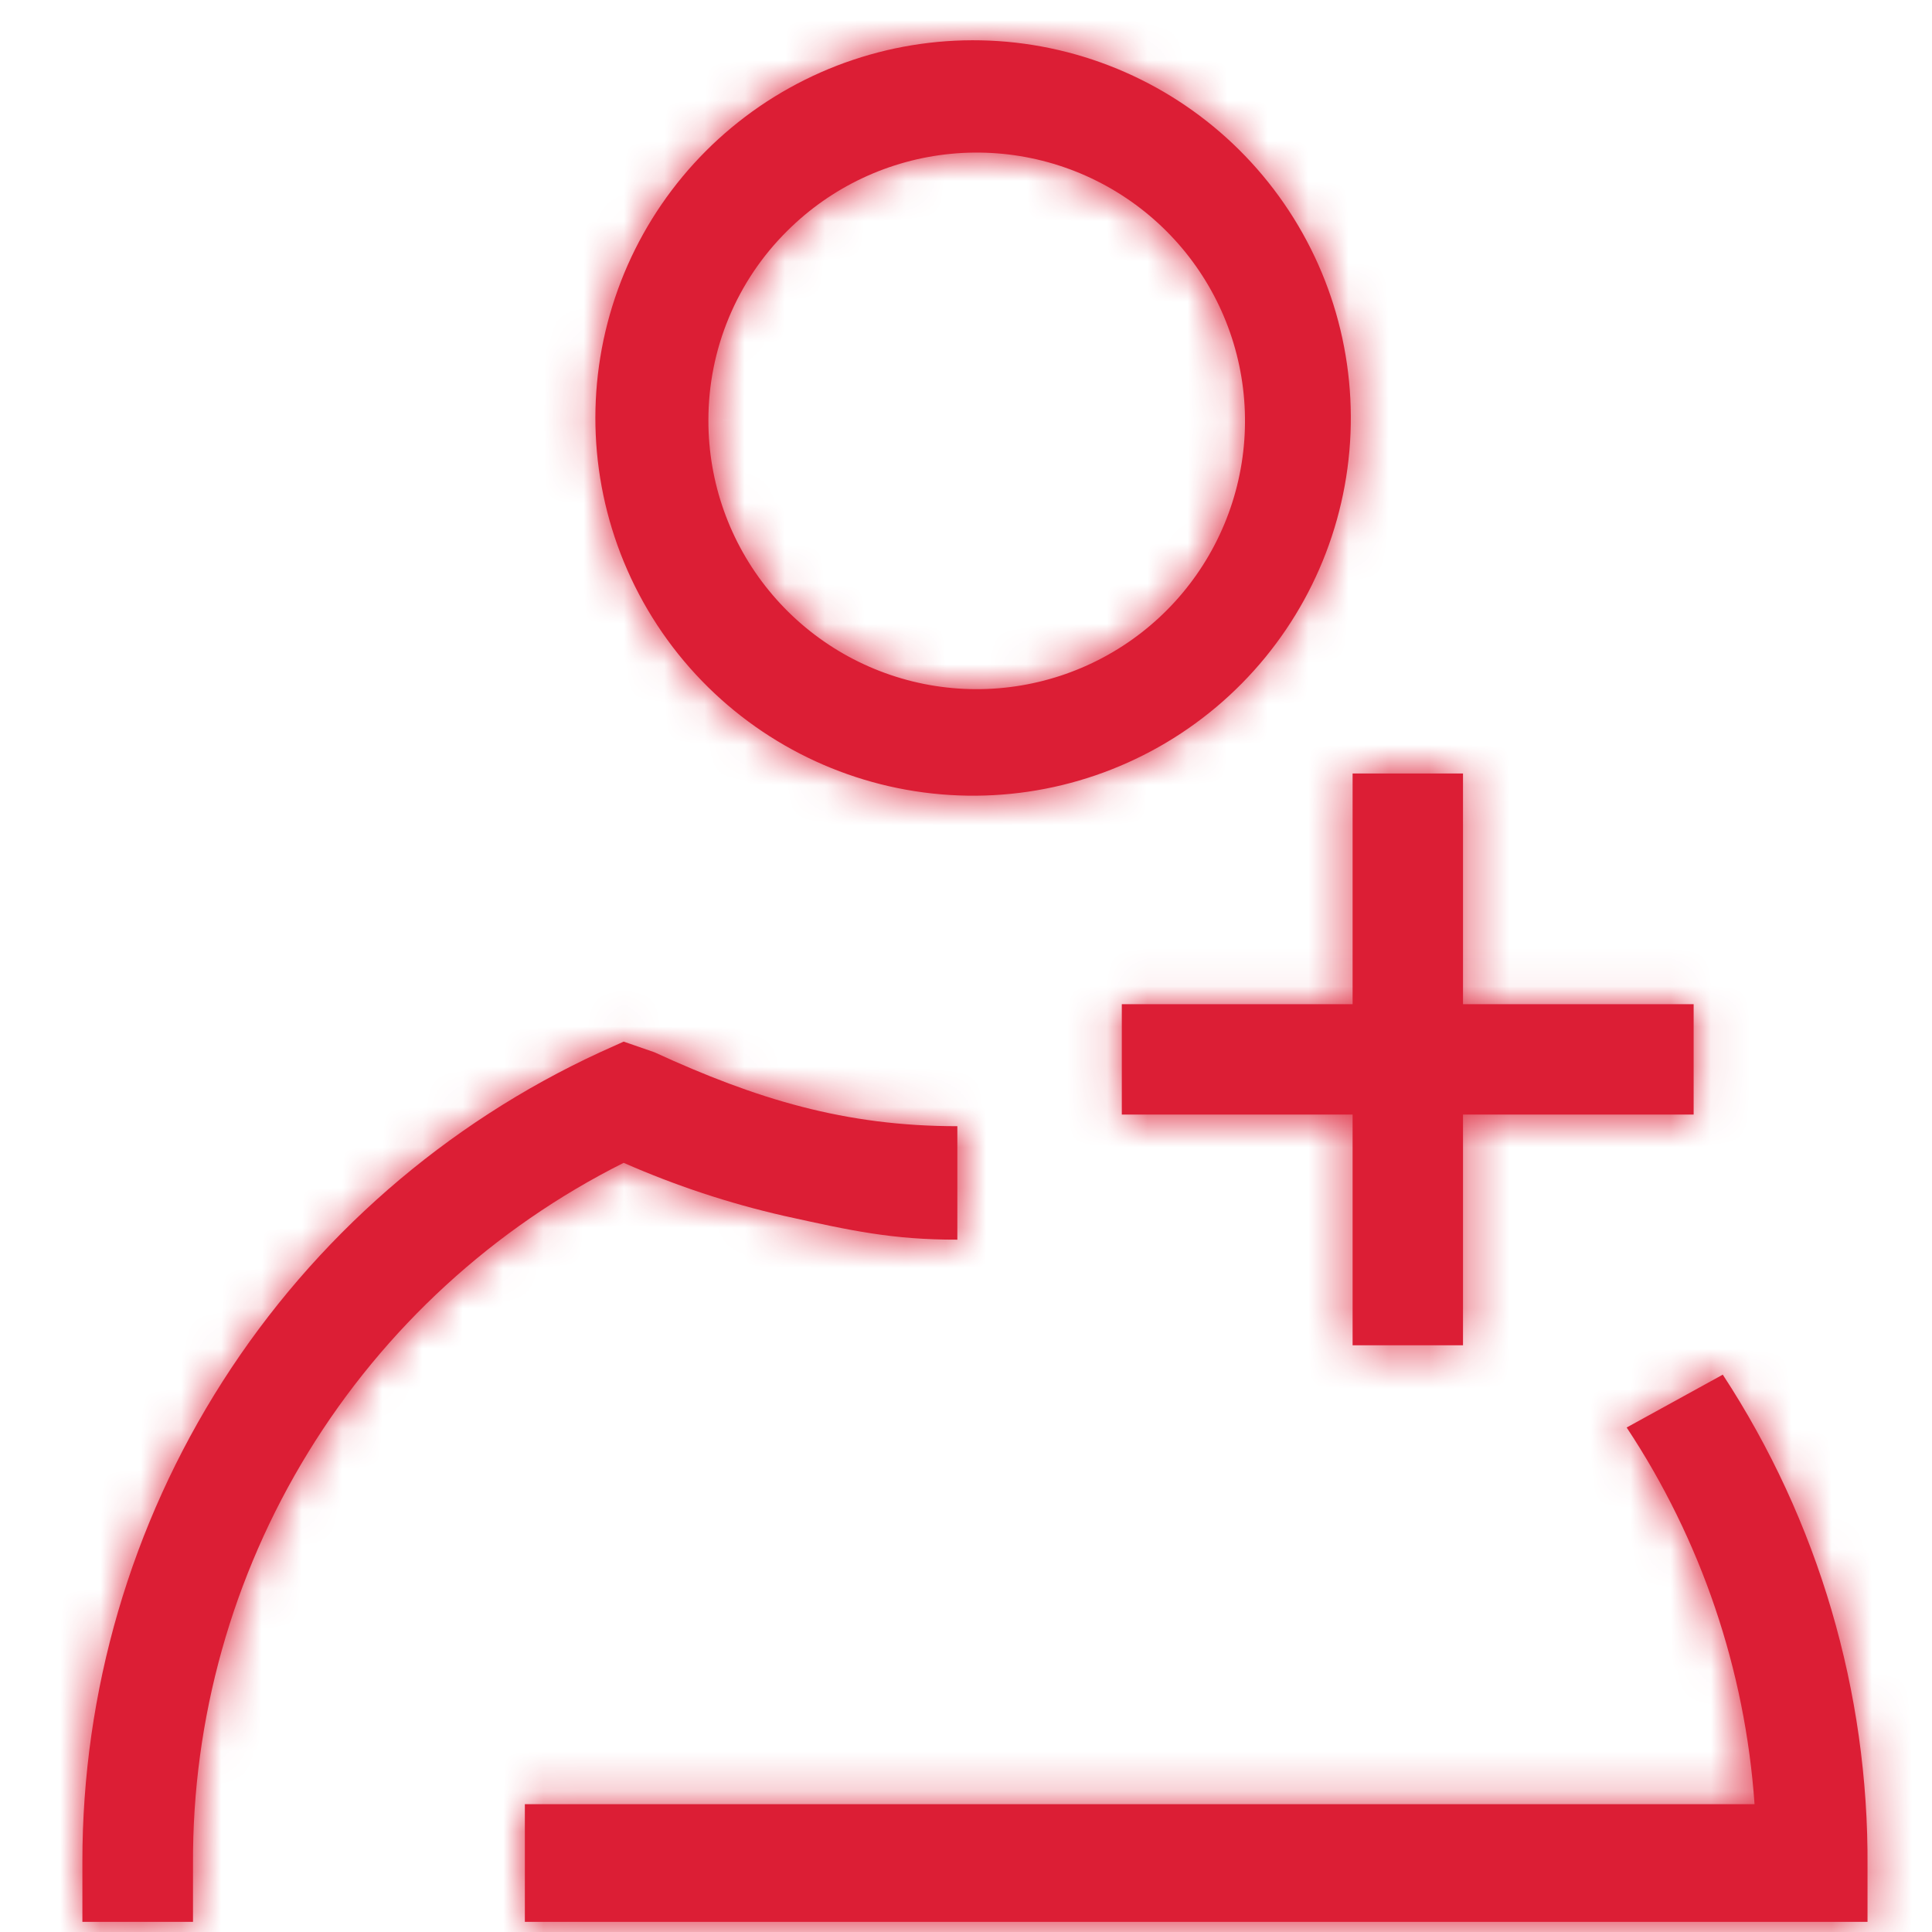 <svg width="48" height="48" viewBox="0 0 48 48" fill="none" xmlns="http://www.w3.org/2000/svg">
<mask id="path-1-inside-1" fill="white">
<path fill-rule="evenodd" clip-rule="evenodd" d="M23.814 19.762C21.481 19.672 19.266 18.716 17.6 17.08C16.748 16.243 16.063 15.251 15.583 14.156C14.645 12.019 14.537 9.608 15.281 7.395C16.024 5.182 17.566 3.326 19.605 2.189C21.644 1.052 24.034 0.715 26.307 1.245C28.581 1.775 30.575 3.133 31.901 5.055C33.227 6.976 33.789 9.323 33.477 11.637C33.166 13.95 32.003 16.065 30.216 17.568C28.43 19.07 26.147 19.853 23.814 19.762ZM23.622 3.822C22.087 3.971 20.651 4.647 19.559 5.737C18.937 6.352 18.444 7.085 18.108 7.893C17.771 8.702 17.599 9.568 17.6 10.444C17.598 11.986 18.129 13.482 19.106 14.675C20.082 15.87 21.442 16.688 22.954 16.992C24.466 17.295 26.037 17.065 27.398 16.34C28.76 15.616 29.828 14.441 30.42 13.018C31.013 11.594 31.093 10.008 30.648 8.531C30.203 7.055 29.259 5.778 27.978 4.92C26.697 4.061 25.157 3.673 23.622 3.822ZM23.785 27.98C20.99 27.98 18.796 27.308 16.256 26.142L15.495 25.879L14.911 26.142C11.068 27.914 7.814 30.751 5.534 34.316C3.254 37.881 2.044 42.025 2.047 46.257V47.748H4.795V46.315C4.777 42.702 5.77 39.156 7.661 36.077C9.551 32.998 12.265 30.509 15.495 28.89C16.776 29.454 18.107 29.895 19.471 30.206L19.562 30.226L19.562 30.226L19.562 30.226L19.562 30.226C21.12 30.57 22.179 30.804 23.785 30.799V27.98ZM40.414 35.466C42.264 38.258 43.358 41.483 43.591 44.824H13.04V47.748H46.398V46.373C46.428 42.035 45.177 37.784 42.802 34.153L40.414 35.466Z"/>
</mask>
<path fill-rule="evenodd" clip-rule="evenodd" d="M23.814 19.762C21.481 19.672 19.266 18.716 17.6 17.08C16.748 16.243 16.063 15.251 15.583 14.156C14.645 12.019 14.537 9.608 15.281 7.395C16.024 5.182 17.566 3.326 19.605 2.189C21.644 1.052 24.034 0.715 26.307 1.245C28.581 1.775 30.575 3.133 31.901 5.055C33.227 6.976 33.789 9.323 33.477 11.637C33.166 13.95 32.003 16.065 30.216 17.568C28.43 19.07 26.147 19.853 23.814 19.762ZM23.622 3.822C22.087 3.971 20.651 4.647 19.559 5.737C18.937 6.352 18.444 7.085 18.108 7.893C17.771 8.702 17.599 9.568 17.6 10.444C17.598 11.986 18.129 13.482 19.106 14.675C20.082 15.87 21.442 16.688 22.954 16.992C24.466 17.295 26.037 17.065 27.398 16.34C28.76 15.616 29.828 14.441 30.42 13.018C31.013 11.594 31.093 10.008 30.648 8.531C30.203 7.055 29.259 5.778 27.978 4.92C26.697 4.061 25.157 3.673 23.622 3.822ZM23.785 27.98C20.99 27.98 18.796 27.308 16.256 26.142L15.495 25.879L14.911 26.142C11.068 27.914 7.814 30.751 5.534 34.316C3.254 37.881 2.044 42.025 2.047 46.257V47.748H4.795V46.315C4.777 42.702 5.77 39.156 7.661 36.077C9.551 32.998 12.265 30.509 15.495 28.89C16.776 29.454 18.107 29.895 19.471 30.206L19.562 30.226L19.562 30.226L19.562 30.226L19.562 30.226C21.12 30.57 22.179 30.804 23.785 30.799V27.98ZM40.414 35.466C42.264 38.258 43.358 41.483 43.591 44.824H13.04V47.748H46.398V46.373C46.428 42.035 45.177 37.784 42.802 34.153L40.414 35.466Z" fill="#DC1E35"/>
<path d="M17.6 17.08L19.792 14.849L17.6 17.08ZM23.814 19.762L23.694 22.887H23.694L23.814 19.762ZM15.583 14.156L12.72 15.413L15.583 14.156ZM15.281 7.395L18.245 8.391L18.245 8.391L15.281 7.395ZM19.605 2.189L21.128 4.92V4.92L19.605 2.189ZM26.307 1.245L27.017 -1.801L26.307 1.245ZM33.477 11.637L36.577 12.054L33.477 11.637ZM30.216 17.568L28.204 15.174V15.174L30.216 17.568ZM19.559 5.737L21.759 7.959L21.767 7.951L19.559 5.737ZM18.108 7.893L15.22 6.692L15.22 6.692L18.108 7.893ZM17.6 10.444L20.728 10.45L20.728 10.438L17.6 10.444ZM19.106 14.675L21.527 12.696L21.527 12.696L19.106 14.675ZM22.954 16.992L22.338 20.058V20.058L22.954 16.992ZM27.398 16.34L25.929 13.58L25.929 13.58L27.398 16.34ZM30.42 13.018L33.308 14.219L33.308 14.219L30.42 13.018ZM27.978 4.92L26.237 7.517L26.237 7.517L27.978 4.92ZM16.256 26.142L17.56 23.3L17.422 23.237L17.279 23.187L16.256 26.142ZM23.785 27.98H26.913V24.853H23.785V27.98ZM15.495 25.879L16.518 22.924L15.345 22.518L14.212 23.027L15.495 25.879ZM14.911 26.142L13.627 23.29L13.614 23.296L13.601 23.302L14.911 26.142ZM5.534 34.316L8.168 36.001H8.168L5.534 34.316ZM2.047 46.257H5.174L5.174 46.254L2.047 46.257ZM2.047 47.748H-1.08V50.875H2.047V47.748ZM4.795 47.748V50.875H7.922V47.748H4.795ZM4.795 46.315H7.922V46.307L7.922 46.3L4.795 46.315ZM7.661 36.077L10.326 37.714H10.326L7.661 36.077ZM15.495 28.89L16.755 26.028L15.409 25.436L14.095 26.095L15.495 28.89ZM19.471 30.206L18.776 33.255L18.786 33.257L18.797 33.26L19.471 30.206ZM19.562 30.226L20.551 27.259L20.396 27.208L20.236 27.172L19.562 30.226ZM19.562 30.226L18.573 33.193L18.726 33.244L18.884 33.279L19.562 30.226ZM19.562 30.226L18.884 33.279L18.888 33.28L19.562 30.226ZM23.785 30.799L23.796 33.926L26.913 33.916V30.799H23.785ZM43.591 44.824V47.951H46.944L46.711 44.607L43.591 44.824ZM40.414 35.466L38.907 32.726L35.932 34.362L37.807 37.193L40.414 35.466ZM13.04 44.824V41.697H9.912V44.824H13.04ZM13.04 47.748H9.912V50.875H13.04V47.748ZM46.398 47.748V50.875H49.525V47.748H46.398ZM46.398 46.373L43.271 46.352L43.27 46.363V46.373H46.398ZM42.802 34.153L45.419 32.441L43.833 30.017L41.295 31.413L42.802 34.153ZM15.409 19.311C17.63 21.492 20.583 22.767 23.694 22.887L23.935 16.638C22.38 16.578 20.902 15.94 19.792 14.849L15.409 19.311ZM12.72 15.413C13.36 16.872 14.273 18.195 15.409 19.311L19.792 14.849C19.223 14.291 18.767 13.629 18.447 12.9L12.72 15.413ZM12.316 6.399C11.325 9.349 11.469 12.563 12.72 15.413L18.447 12.9C17.821 11.474 17.749 9.867 18.245 8.391L12.316 6.399ZM18.082 -0.542C15.364 0.974 13.308 3.449 12.316 6.399L18.245 8.391C18.741 6.916 19.769 5.678 21.128 4.92L18.082 -0.542ZM27.017 -1.801C23.986 -2.507 20.8 -2.059 18.082 -0.542L21.128 4.92C22.488 4.162 24.081 3.937 25.597 4.291L27.017 -1.801ZM34.475 3.279C32.707 0.717 30.048 -1.094 27.017 -1.801L25.597 4.291C27.113 4.644 28.443 5.55 29.327 6.831L34.475 3.279ZM36.577 12.054C36.992 8.969 36.243 5.841 34.475 3.279L29.327 6.831C30.211 8.112 30.586 9.677 30.378 11.22L36.577 12.054ZM32.229 19.961C34.611 17.958 36.161 15.139 36.577 12.054L30.378 11.22C30.171 12.762 29.395 14.172 28.204 15.174L32.229 19.961ZM23.694 22.887C26.804 23.008 29.847 21.964 32.229 19.961L28.204 15.174C27.012 16.176 25.491 16.698 23.935 16.638L23.694 22.887ZM21.767 7.951C22.347 7.373 23.11 7.013 23.924 6.934L23.32 0.709C21.065 0.928 18.955 1.922 17.351 3.522L21.767 7.951ZM20.995 9.095C21.172 8.669 21.432 8.283 21.759 7.959L17.359 3.514C16.443 4.421 15.716 5.501 15.22 6.692L20.995 9.095ZM20.728 10.438C20.727 9.977 20.818 9.521 20.995 9.095L15.22 6.692C14.725 7.882 14.471 9.159 14.473 10.449L20.728 10.438ZM21.527 12.696C21.009 12.062 20.726 11.268 20.728 10.45L14.473 10.438C14.469 12.703 15.25 14.901 16.684 16.655L21.527 12.696ZM23.57 13.926C22.767 13.764 22.045 13.33 21.527 12.696L16.684 16.655C18.119 18.409 20.117 19.612 22.338 20.058L23.57 13.926ZM25.929 13.58C25.206 13.965 24.372 14.087 23.57 13.926L22.338 20.058C24.56 20.504 26.868 20.166 28.868 19.101L25.929 13.58ZM27.533 11.816C27.219 12.572 26.652 13.195 25.929 13.58L28.868 19.101C30.868 18.036 32.437 16.311 33.308 14.219L27.533 11.816ZM27.654 9.435C27.89 10.218 27.848 11.06 27.533 11.816L33.308 14.219C34.178 12.127 34.296 9.798 33.642 7.628L27.654 9.435ZM26.237 7.517C26.917 7.973 27.418 8.651 27.654 9.435L33.642 7.628C32.988 5.459 31.601 3.584 29.719 2.322L26.237 7.517ZM23.924 6.934C24.739 6.855 25.556 7.061 26.237 7.517L29.719 2.322C27.837 1.06 25.576 0.49 23.32 0.709L23.924 6.934ZM14.951 28.984C17.743 30.266 20.393 31.108 23.785 31.108V24.853C21.587 24.853 19.849 24.351 17.56 23.3L14.951 28.984ZM14.473 28.834L15.233 29.097L17.279 23.187L16.518 22.924L14.473 28.834ZM16.194 28.994L16.779 28.731L14.212 23.027L13.627 23.29L16.194 28.994ZM8.168 36.001C10.126 32.94 12.92 30.504 16.22 28.982L13.601 23.302C9.215 25.325 5.501 28.562 2.899 32.631L8.168 36.001ZM5.174 46.254C5.171 42.62 6.21 39.062 8.168 36.001L2.899 32.631C0.297 36.7 -1.084 41.429 -1.08 46.259L5.174 46.254ZM5.174 47.748V46.257H-1.08V47.748H5.174ZM4.795 44.62H2.047V50.875H4.795V44.62ZM1.668 46.315V47.748H7.922V46.315H1.668ZM4.996 34.441C2.8 38.016 1.647 42.134 1.668 46.33L7.922 46.3C7.907 43.27 8.74 40.296 10.326 37.714L4.996 34.441ZM14.095 26.095C10.343 27.974 7.192 30.865 4.996 34.441L10.326 37.714C11.911 35.131 14.187 33.044 16.896 31.686L14.095 26.095ZM20.167 27.157C18.997 26.89 17.854 26.512 16.755 26.028L14.235 31.753C15.698 32.396 17.218 32.899 18.776 33.255L20.167 27.157ZM20.236 27.172L20.146 27.152L18.797 33.26L18.888 33.28L20.236 27.172ZM20.551 27.259L20.551 27.259L18.573 33.193L18.573 33.193L20.551 27.259ZM20.551 27.259L20.551 27.259L18.573 33.193L18.573 33.193L20.551 27.259ZM20.241 27.173L20.241 27.173L18.884 33.279L18.884 33.279L20.241 27.173ZM23.775 27.672C22.549 27.676 21.789 27.515 20.237 27.172L18.888 33.28C20.452 33.625 21.81 33.933 23.796 33.926L23.775 27.672ZM20.658 27.98V30.799H26.913V27.98H20.658ZM46.711 44.607C46.441 40.726 45.17 36.982 43.022 33.739L37.807 37.193C39.358 39.535 40.276 42.239 40.471 45.041L46.711 44.607ZM13.04 47.951H43.591V41.697H13.04V47.951ZM16.167 47.748V44.824H9.912V47.748H16.167ZM46.398 44.62H13.04V50.875H46.398V44.62ZM43.27 46.373V47.748H49.525V46.373H43.27ZM40.185 35.865C42.223 38.981 43.296 42.629 43.271 46.352L49.525 46.395C49.559 41.441 48.131 36.587 45.419 32.441L40.185 35.865ZM41.922 38.206L44.309 36.893L41.295 31.413L38.907 32.726L41.922 38.206Z" fill="#DC1E35" mask="url(#path-1-inside-1)"/>
<mask id="path-3-inside-2" fill="white">
<path d="M36.348 19.217H33.605V33.423H36.348V19.217Z"/>
</mask>
<path d="M36.348 19.217H33.605V33.423H36.348V19.217Z" fill="#DC1E35"/>
<path d="M33.605 19.217V16.09H30.478V19.217H33.605ZM36.348 19.217H39.475V16.09H36.348V19.217ZM36.348 33.423V36.551H39.475V33.423H36.348ZM33.605 33.423H30.478V36.551H33.605V33.423ZM33.605 22.344H36.348V16.09H33.605V22.344ZM33.22 19.217V33.423H39.475V19.217H33.22ZM36.348 30.296H33.605V36.551H36.348V30.296ZM36.733 33.423V19.217H30.478V33.423H36.733Z" fill="#DC1E35" mask="url(#path-3-inside-2)"/>
<mask id="path-5-inside-3" fill="white">
<path d="M27.871 24.949L27.871 27.691L42.078 27.691L42.078 24.949L27.871 24.949Z"/>
</mask>
<path d="M27.871 24.949L27.871 27.691L42.078 27.691L42.078 24.949L27.871 24.949Z" fill="#DC1E35"/>
<path d="M27.871 27.691L24.744 27.691L24.744 30.819L27.871 30.819L27.871 27.691ZM27.871 24.949L27.871 21.822L24.744 21.822L24.744 24.949L27.871 24.949ZM42.078 24.949L45.205 24.949L45.205 21.822L42.078 21.822L42.078 24.949ZM42.078 27.691L42.078 30.819L45.205 30.819L45.205 27.691L42.078 27.691ZM30.998 27.691L30.998 24.949L24.744 24.949L24.744 27.691L30.998 27.691ZM27.871 28.076L42.078 28.076L42.078 21.822L27.871 21.822L27.871 28.076ZM38.95 24.949L38.95 27.691L45.205 27.691L45.205 24.949L38.95 24.949ZM42.078 24.564L27.871 24.564L27.871 30.819L42.078 30.819L42.078 24.564Z" fill="#DC1E35" mask="url(#path-5-inside-3)"/>
</svg>

